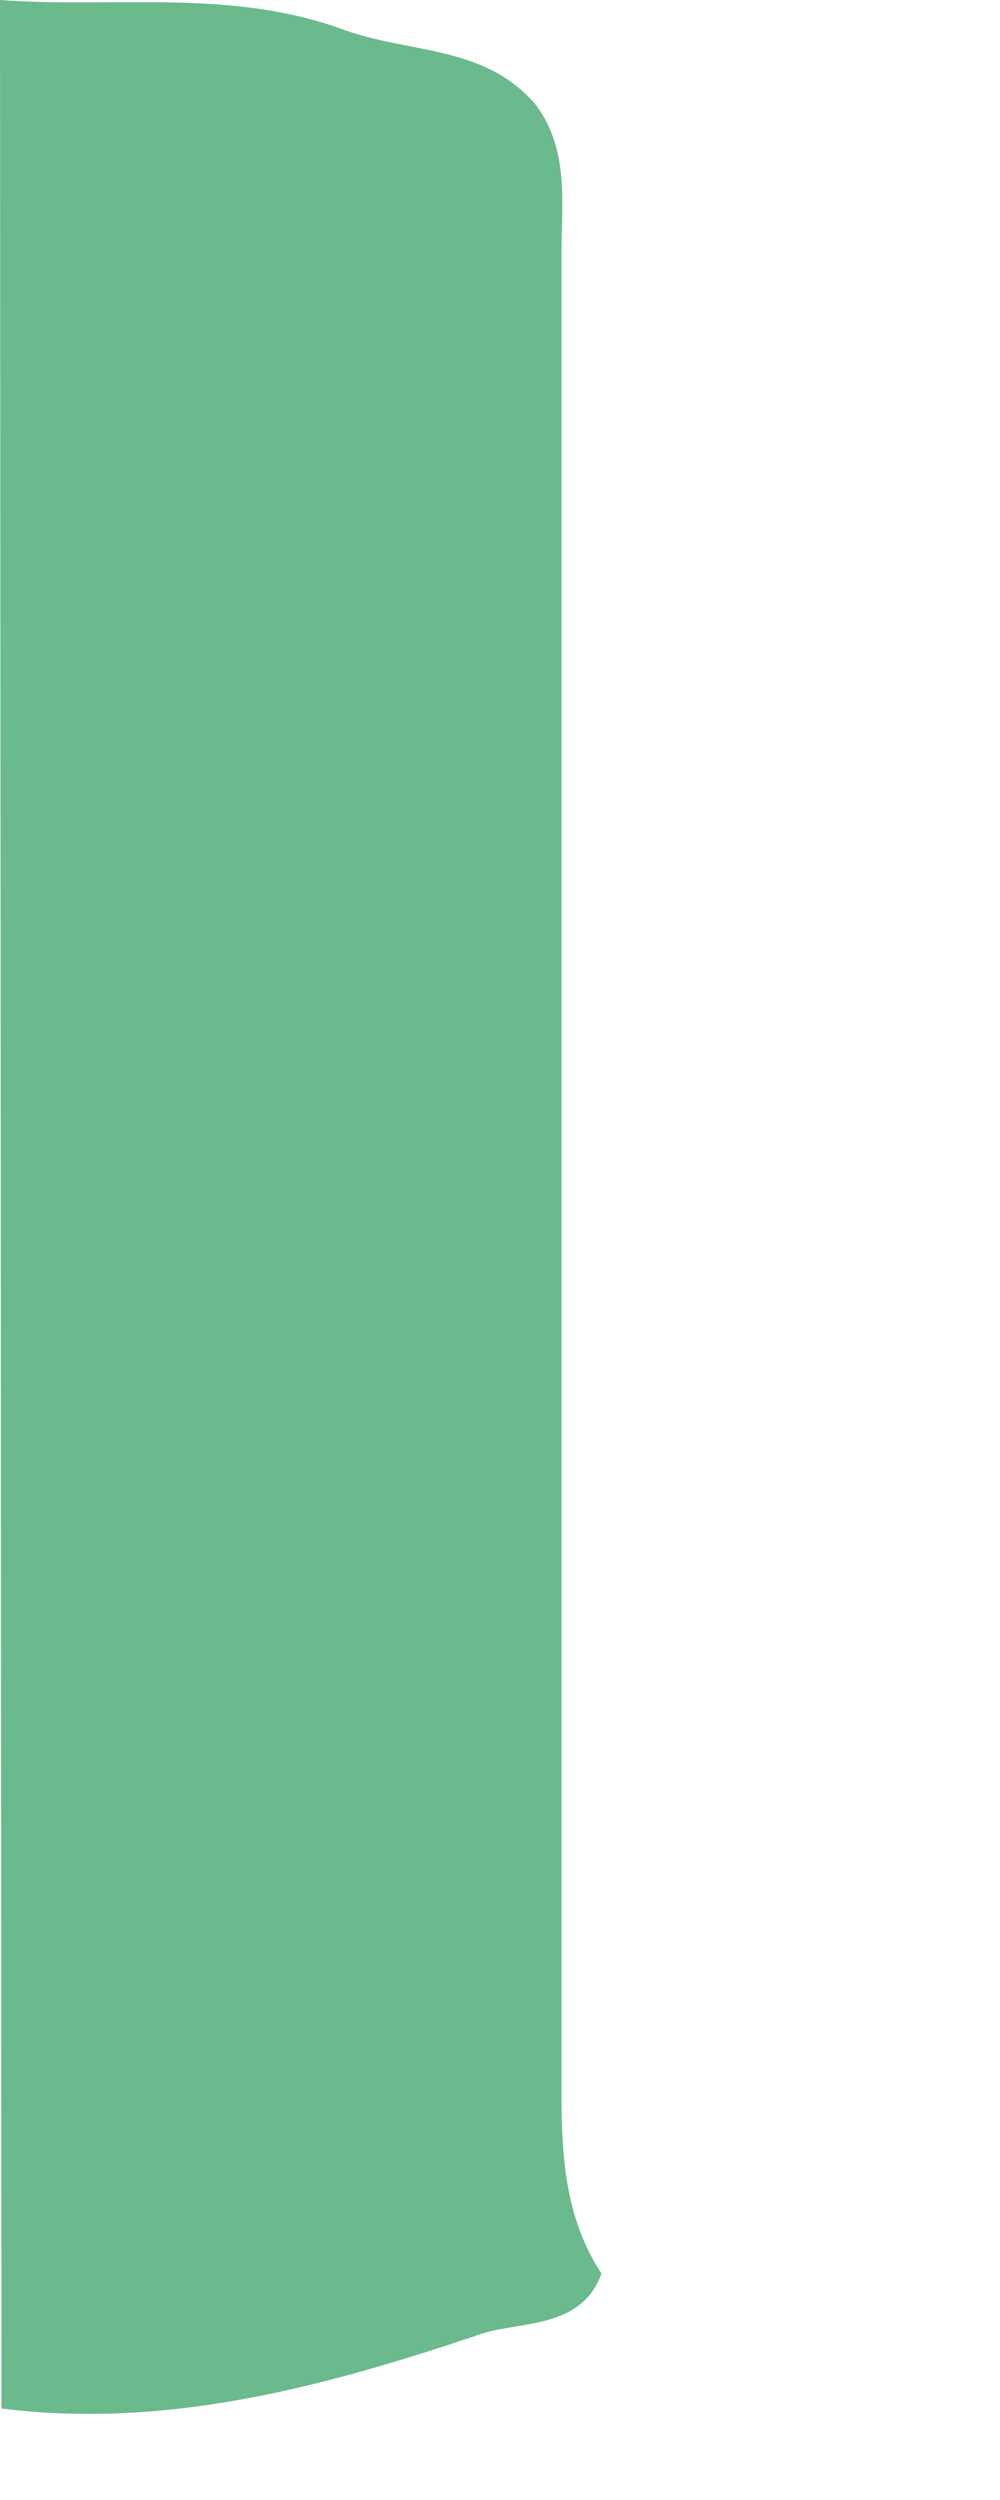 <?xml version="1.0" encoding="utf-8"?>
<svg xmlns="http://www.w3.org/2000/svg" fill="none" height="100%" overflow="visible" preserveAspectRatio="none" style="display: block;" viewBox="0 0 2 5" width="100%">
<path d="M0.003 4.815C0.002 3.21 0.001 1.605 0 0C0.23 0.017 0.461 -0.024 0.689 0.06C0.818 0.107 0.97 0.09 1.071 0.209C1.139 0.299 1.123 0.405 1.123 0.508C1.123 1.734 1.123 2.958 1.123 4.184C1.123 4.312 1.13 4.436 1.203 4.547C1.163 4.659 1.039 4.642 0.962 4.668C0.654 4.772 0.336 4.859 0.003 4.817V4.815Z" fill="#6BBA8E" id="Vector"/>
</svg>